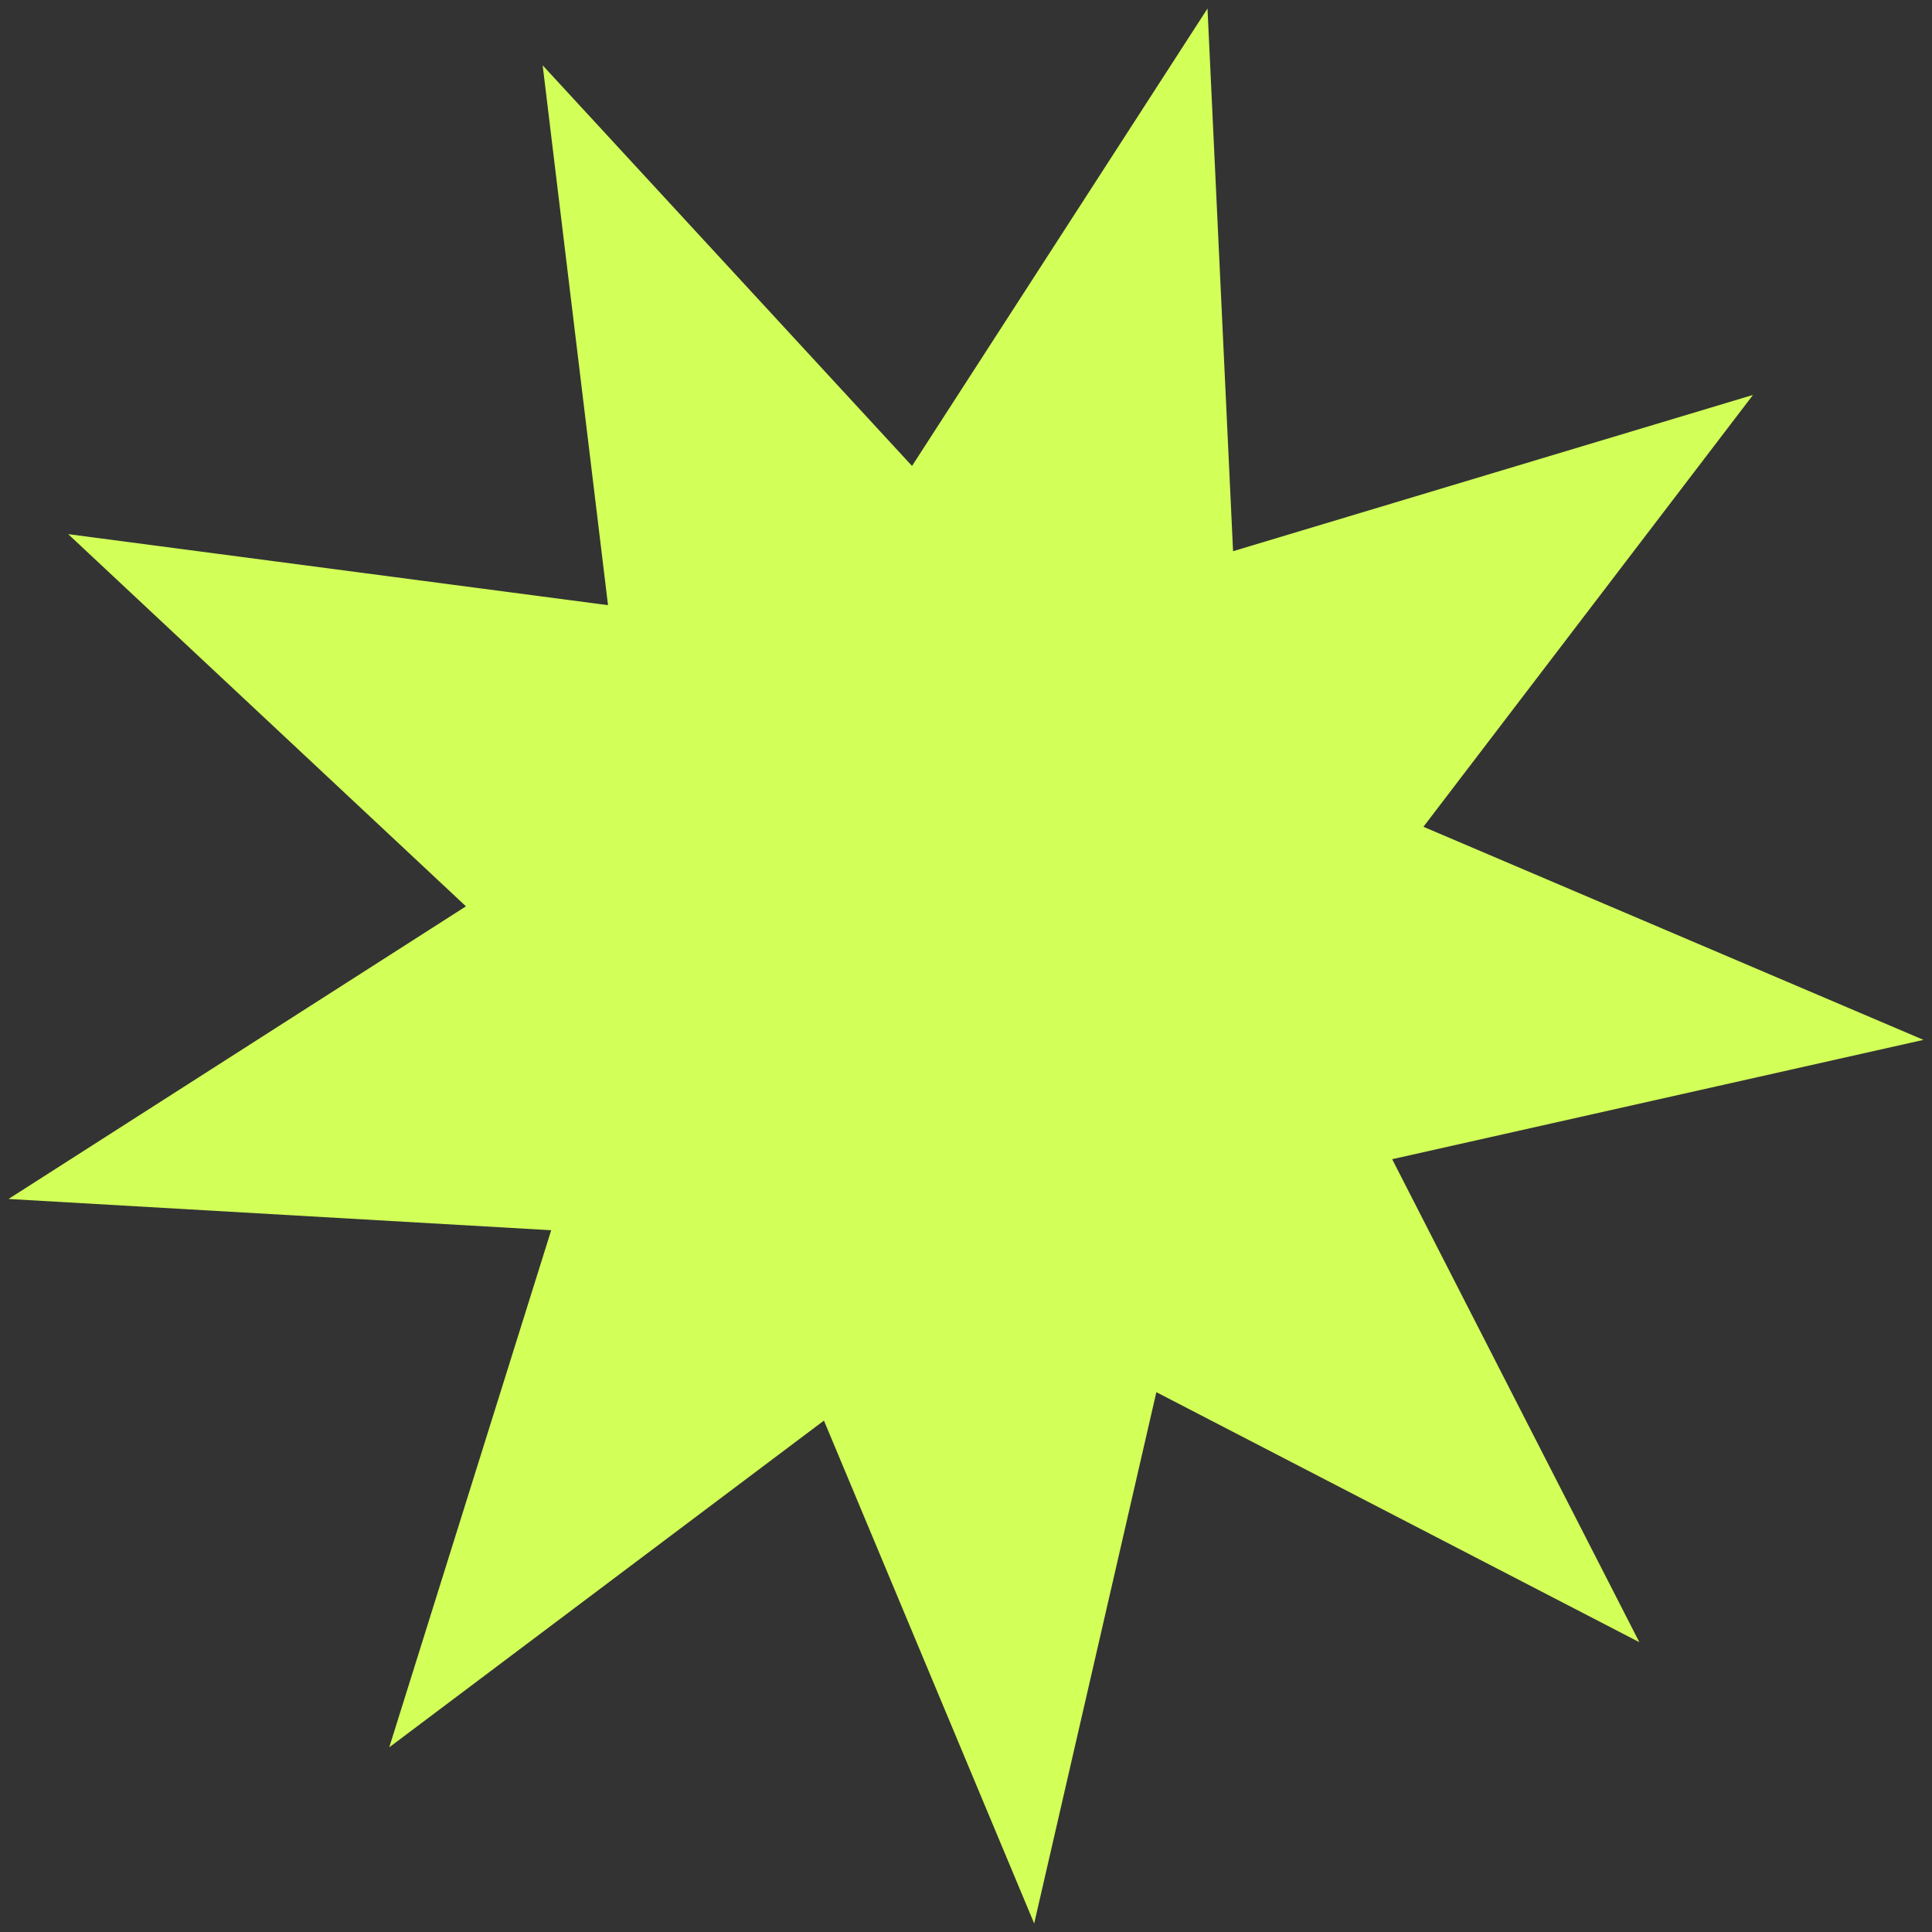 <?xml version="1.0" encoding="utf-8"?>
<svg version="1.1" id="Camada_1" xmlns="http://www.w3.org/2000/svg" xmlns:xlink="http://www.w3.org/1999/xlink" x="0px" y="0px"
	 viewBox="0 0 68 68" style="enable-background:new 0 0 68 68;" xml:space="preserve">
<rect x="0" y="0" width="68" height="68" fill="#333333" stroke="none"/>
<style type="text/css">
	.st0{fill:#D2FF58;}
</style>
<polygon class="st0" points="57.7,57.8 40.7,49 36.4,67.7 29,50 13.7,61.5 19.4,43.3 0.3,42.2 16.4,31.9 2.4,18.8 21.4,21.3 
	19.1,2.3 32.1,16.4 42.5,0.3 43.4,19.4 61.7,13.9 50.1,29.1 67.7,36.6 49,40.8 "/>
</svg>
